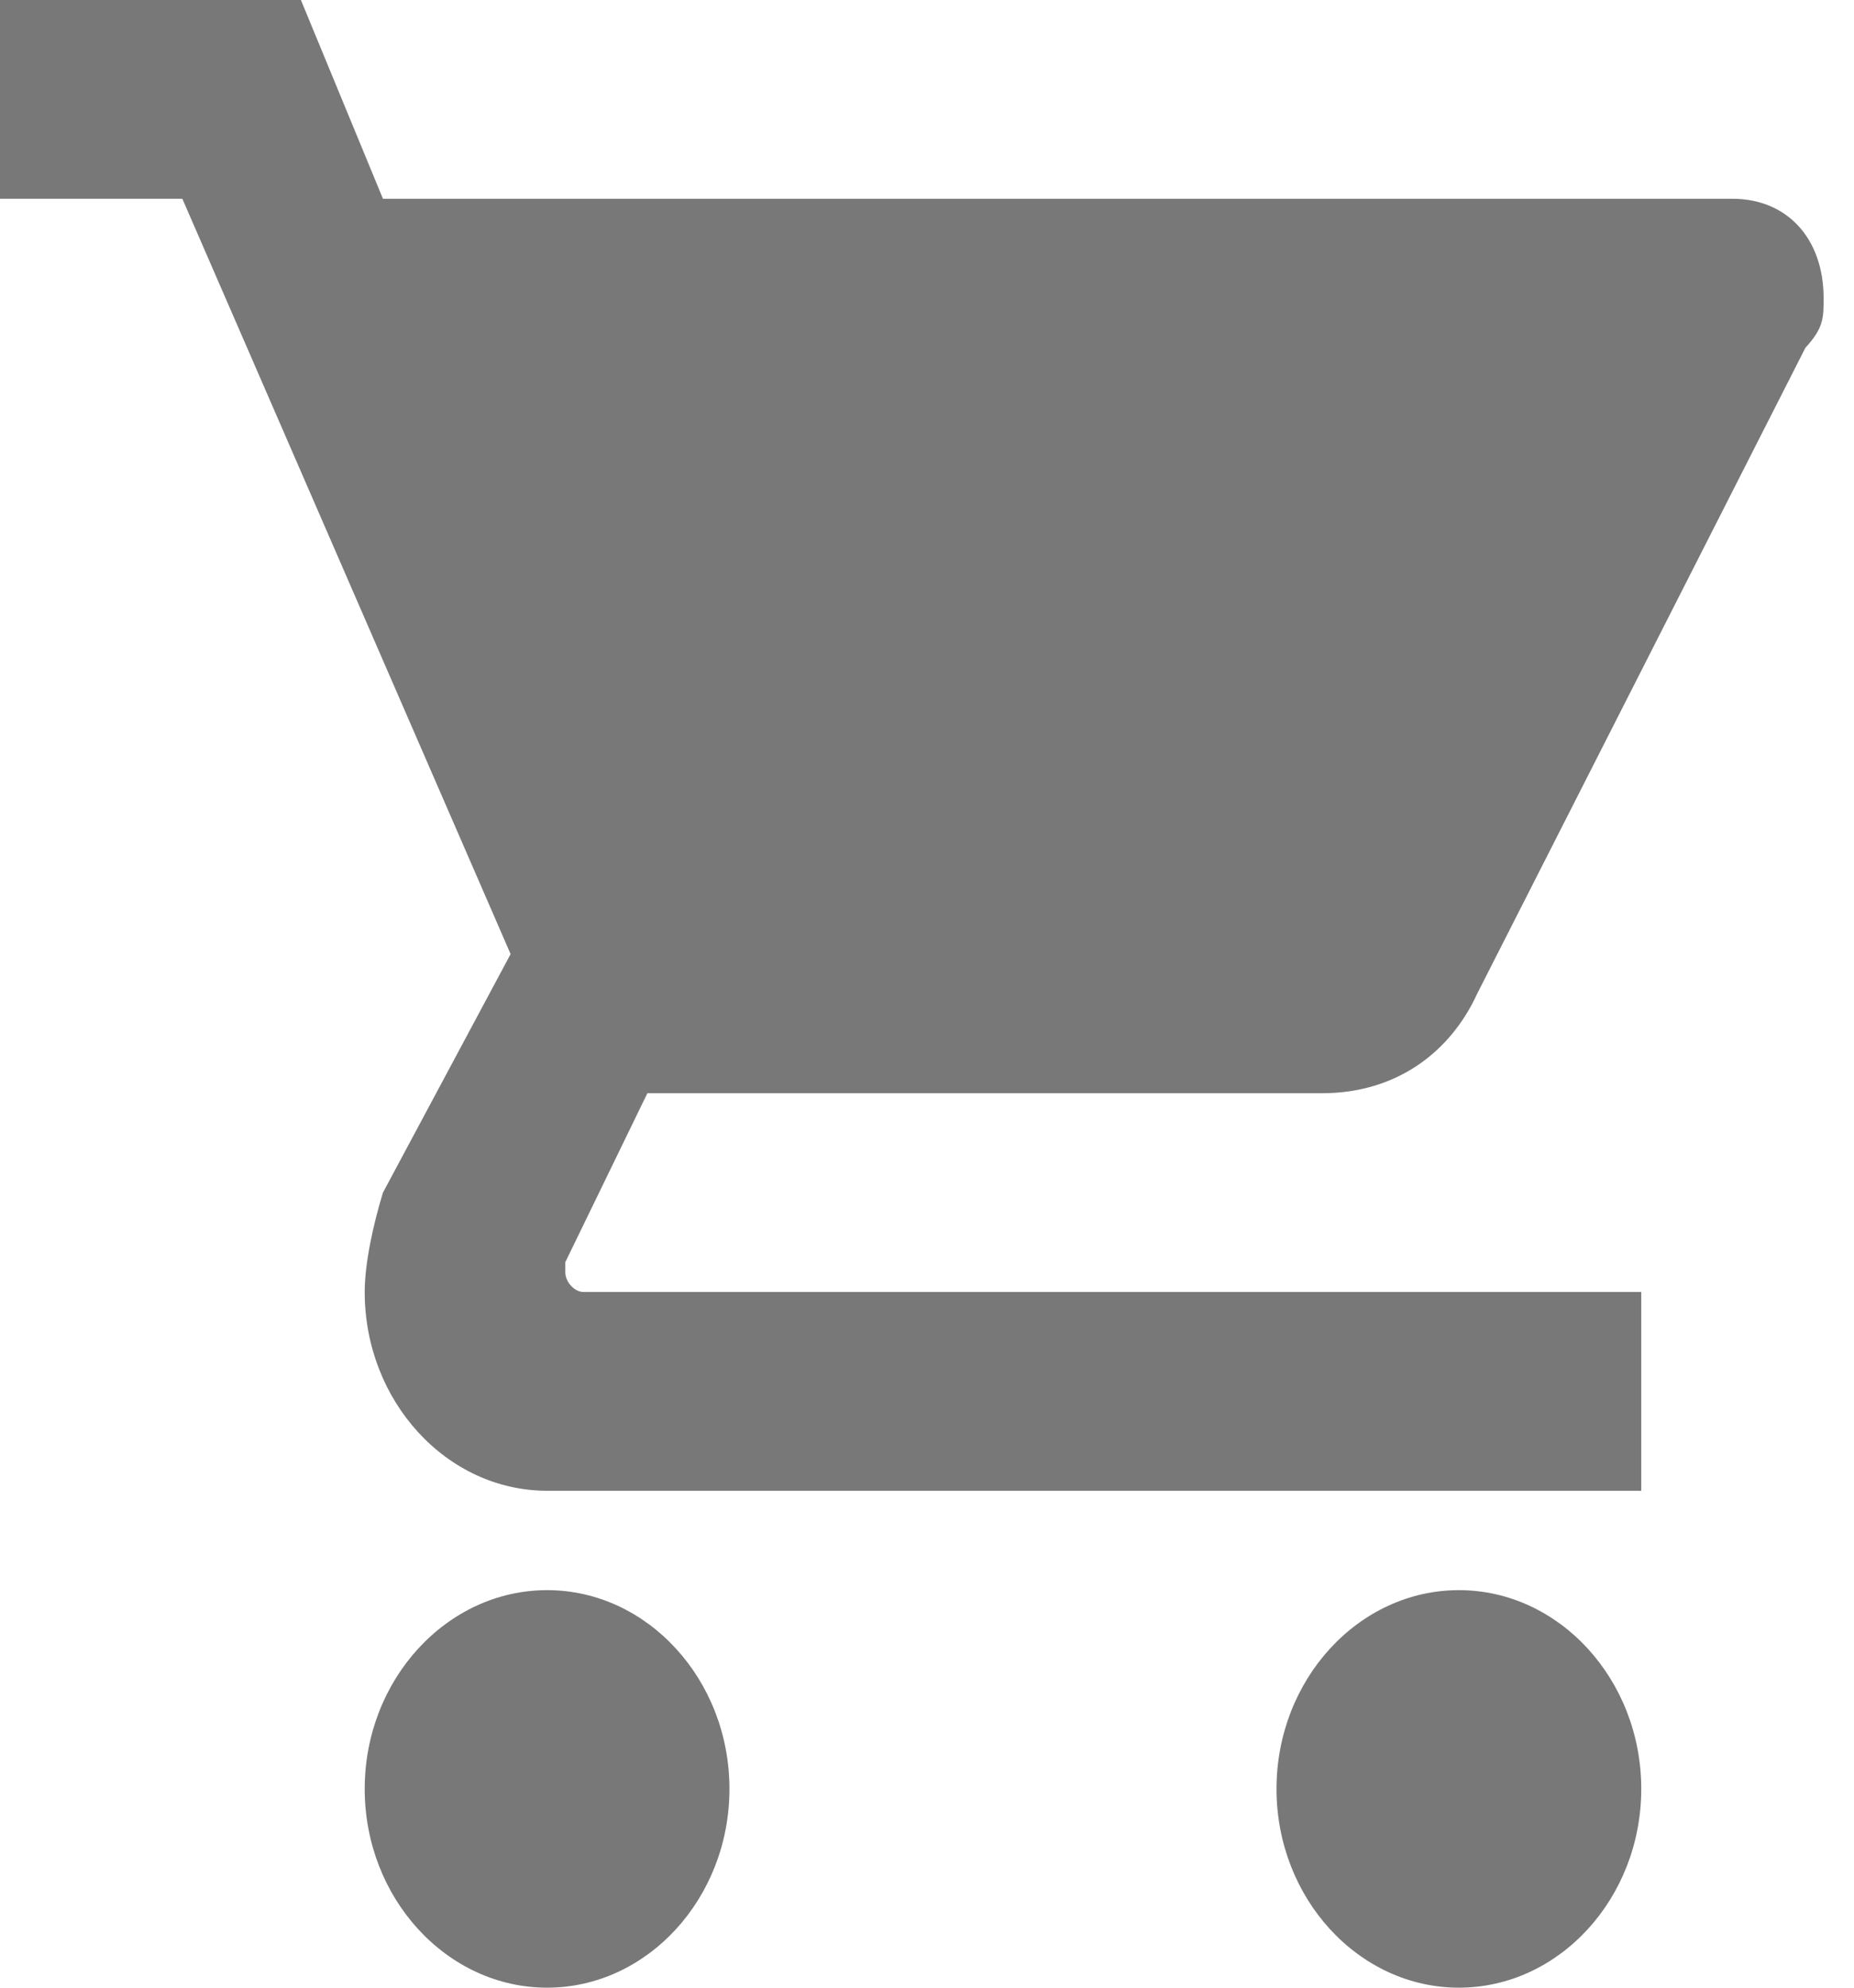 <svg width="56" height="60" viewBox="0 0 56 60" fill="none" xmlns="http://www.w3.org/2000/svg">
<path fill-rule="evenodd" clip-rule="evenodd" d="M16.525 48C13.495 48 11.016 50.7 11.016 54C11.016 57.3 13.495 60 16.525 60C19.554 60 22.033 57.3 22.033 54C22.033 50.7 19.554 48 16.525 48ZM0 0V6H5.508L15.423 28.8L11.567 36C11.292 36.9 11.016 38.1 11.016 39C11.016 42.3 13.495 45 16.525 45H49.574V39H17.626C17.351 39 17.075 38.7 17.075 38.4V38.1L19.554 33H39.934C42.138 33 43.79 31.8 44.616 30L54.531 10.5C55.082 9.9 55.082 9.6 55.082 9C55.082 7.2 53.98 6 52.328 6H11.567L9.089 0H0ZM44.066 48C41.036 48 38.557 50.7 38.557 54C38.557 57.3 41.036 60 44.066 60C47.095 60 49.574 57.3 49.574 54C49.574 50.7 47.095 48 44.066 48Z" fill="#787878"/>
</svg>
